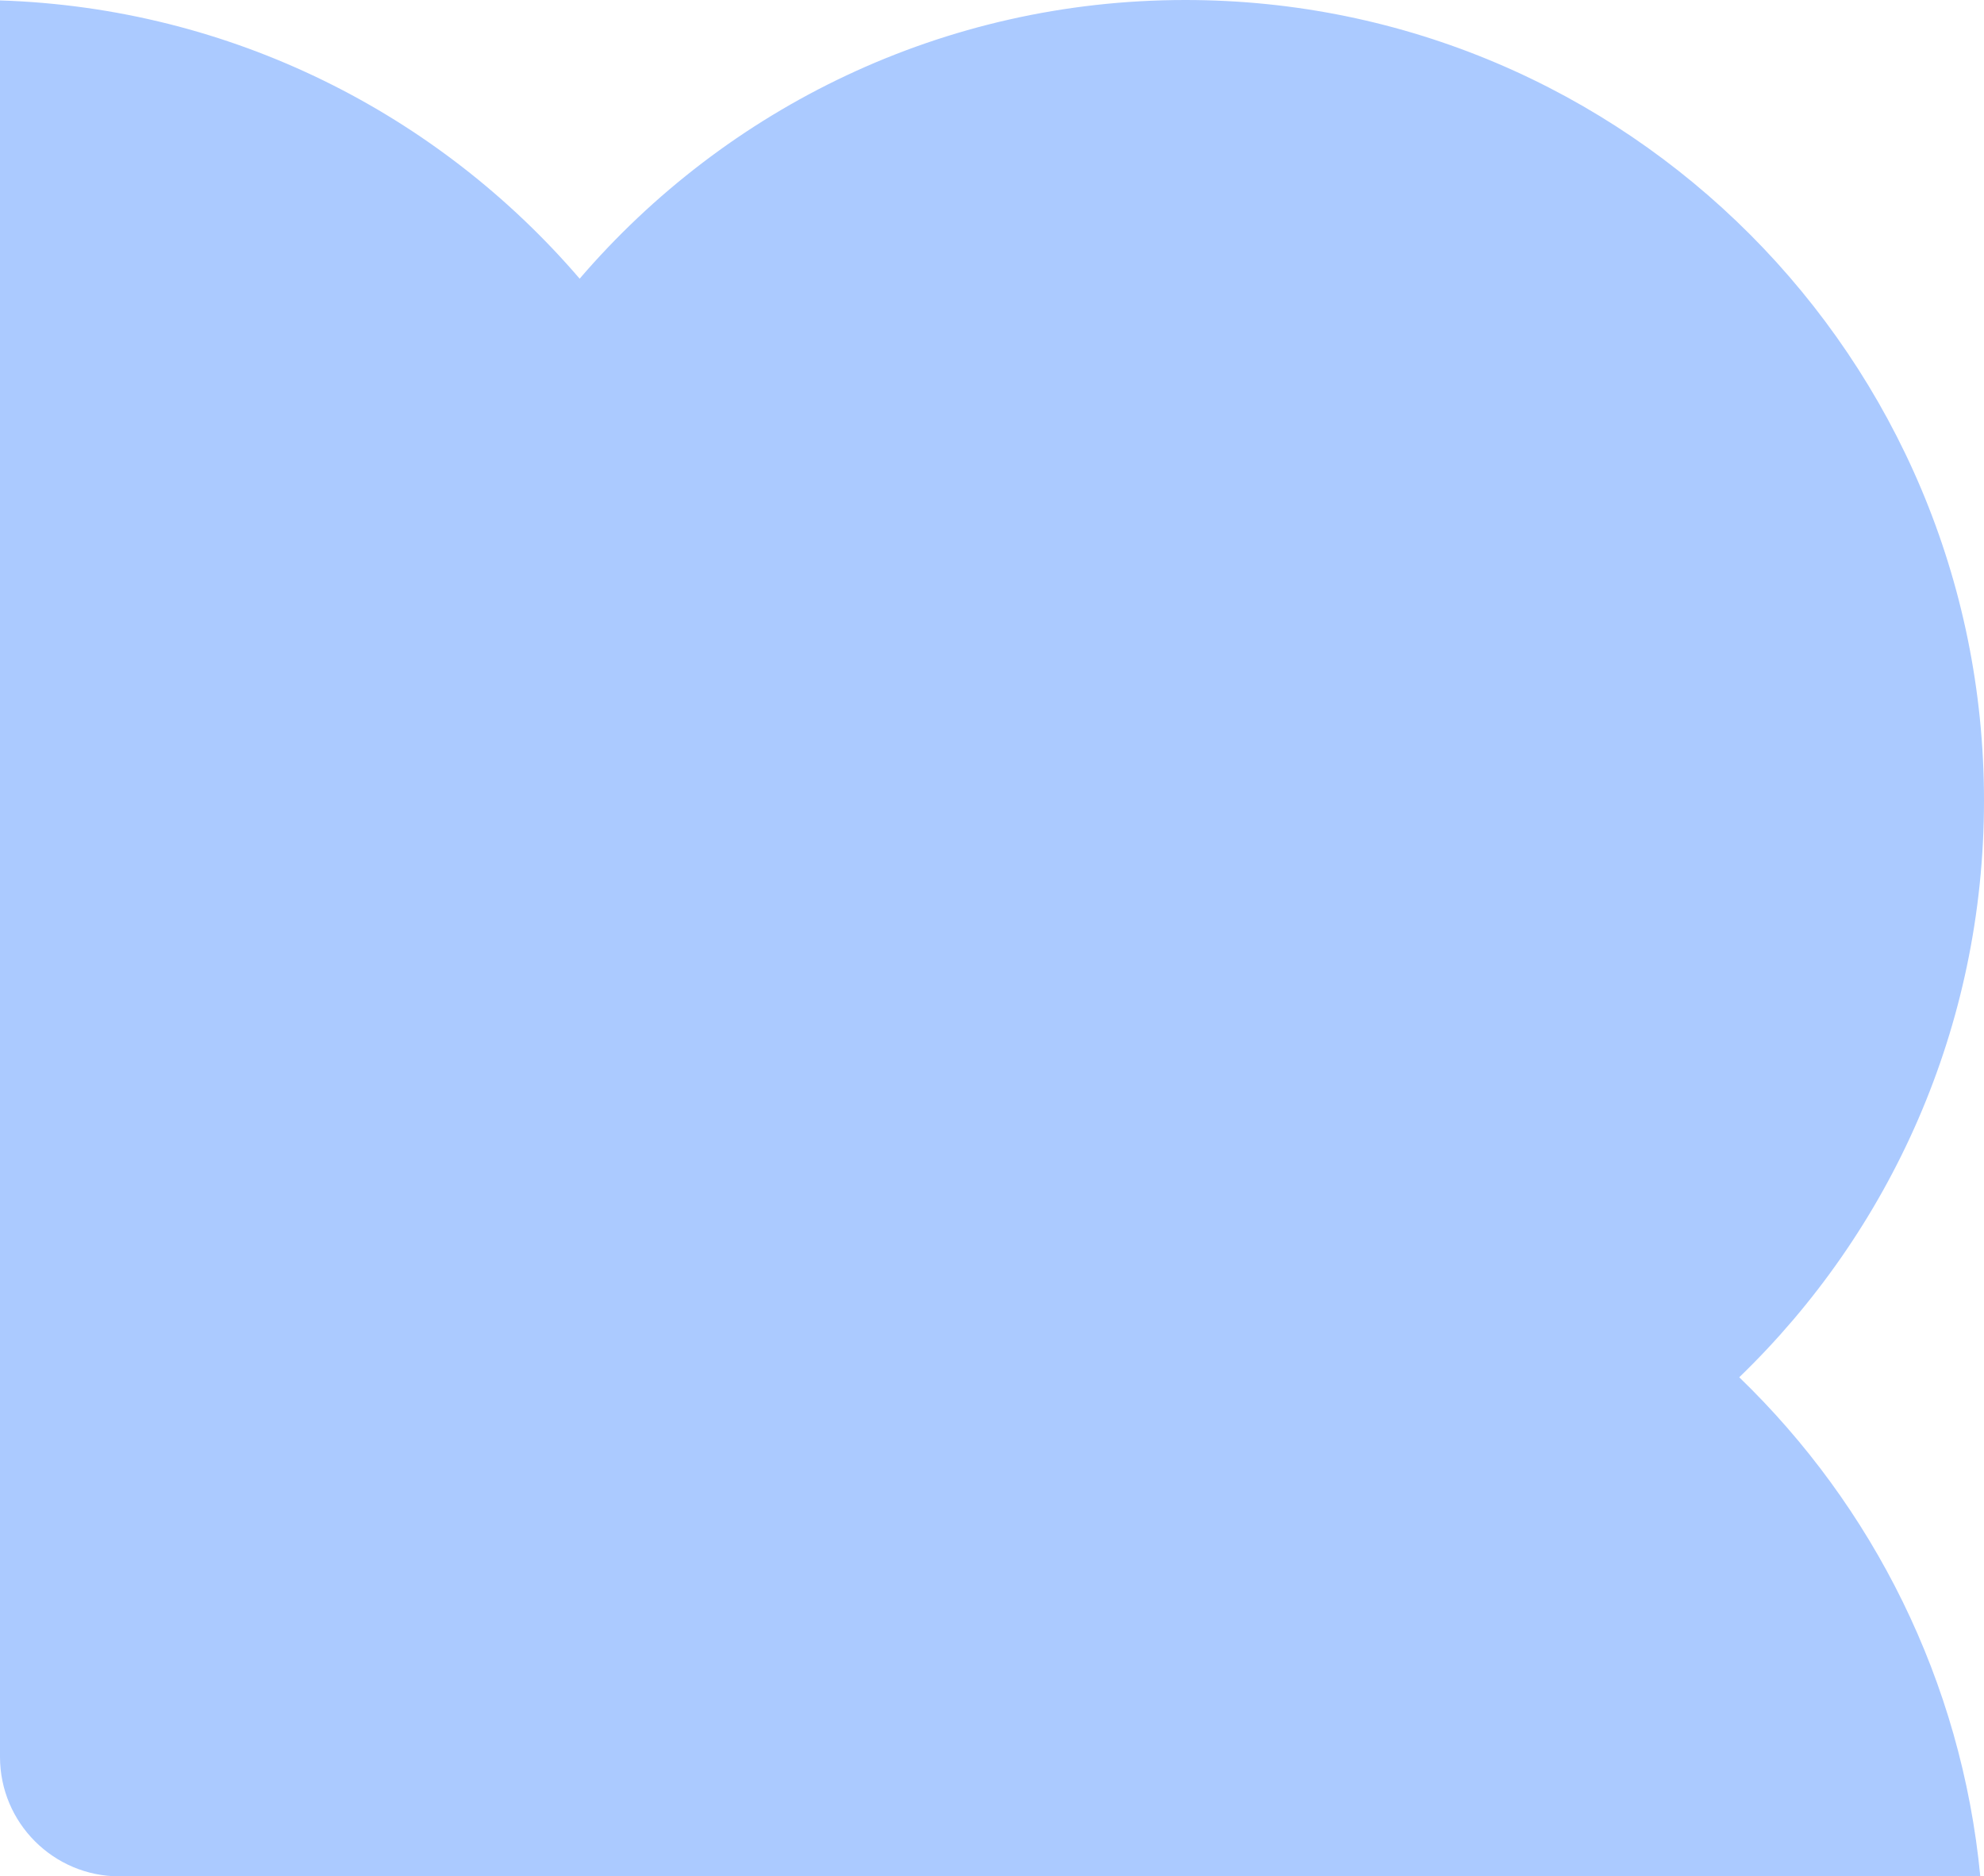 <?xml version="1.0" encoding="UTF-8"?> <svg xmlns="http://www.w3.org/2000/svg" width="166" height="157" viewBox="0 0 166 157" fill="none"><path fill-rule="evenodd" clip-rule="evenodd" d="M165.69 157H10C4.477 157 0 152.523 0 147V0.035C19.385 0.656 36.685 9.553 48.5 23.317C60.755 9.04 78.912 0 99.175 0C136.081 0 166 29.99 166 66.984C166 85.939 158.146 103.055 145.522 115.24C156.686 126.017 164.12 140.65 165.69 157Z" fill="#ABCAFF"></path></svg> 